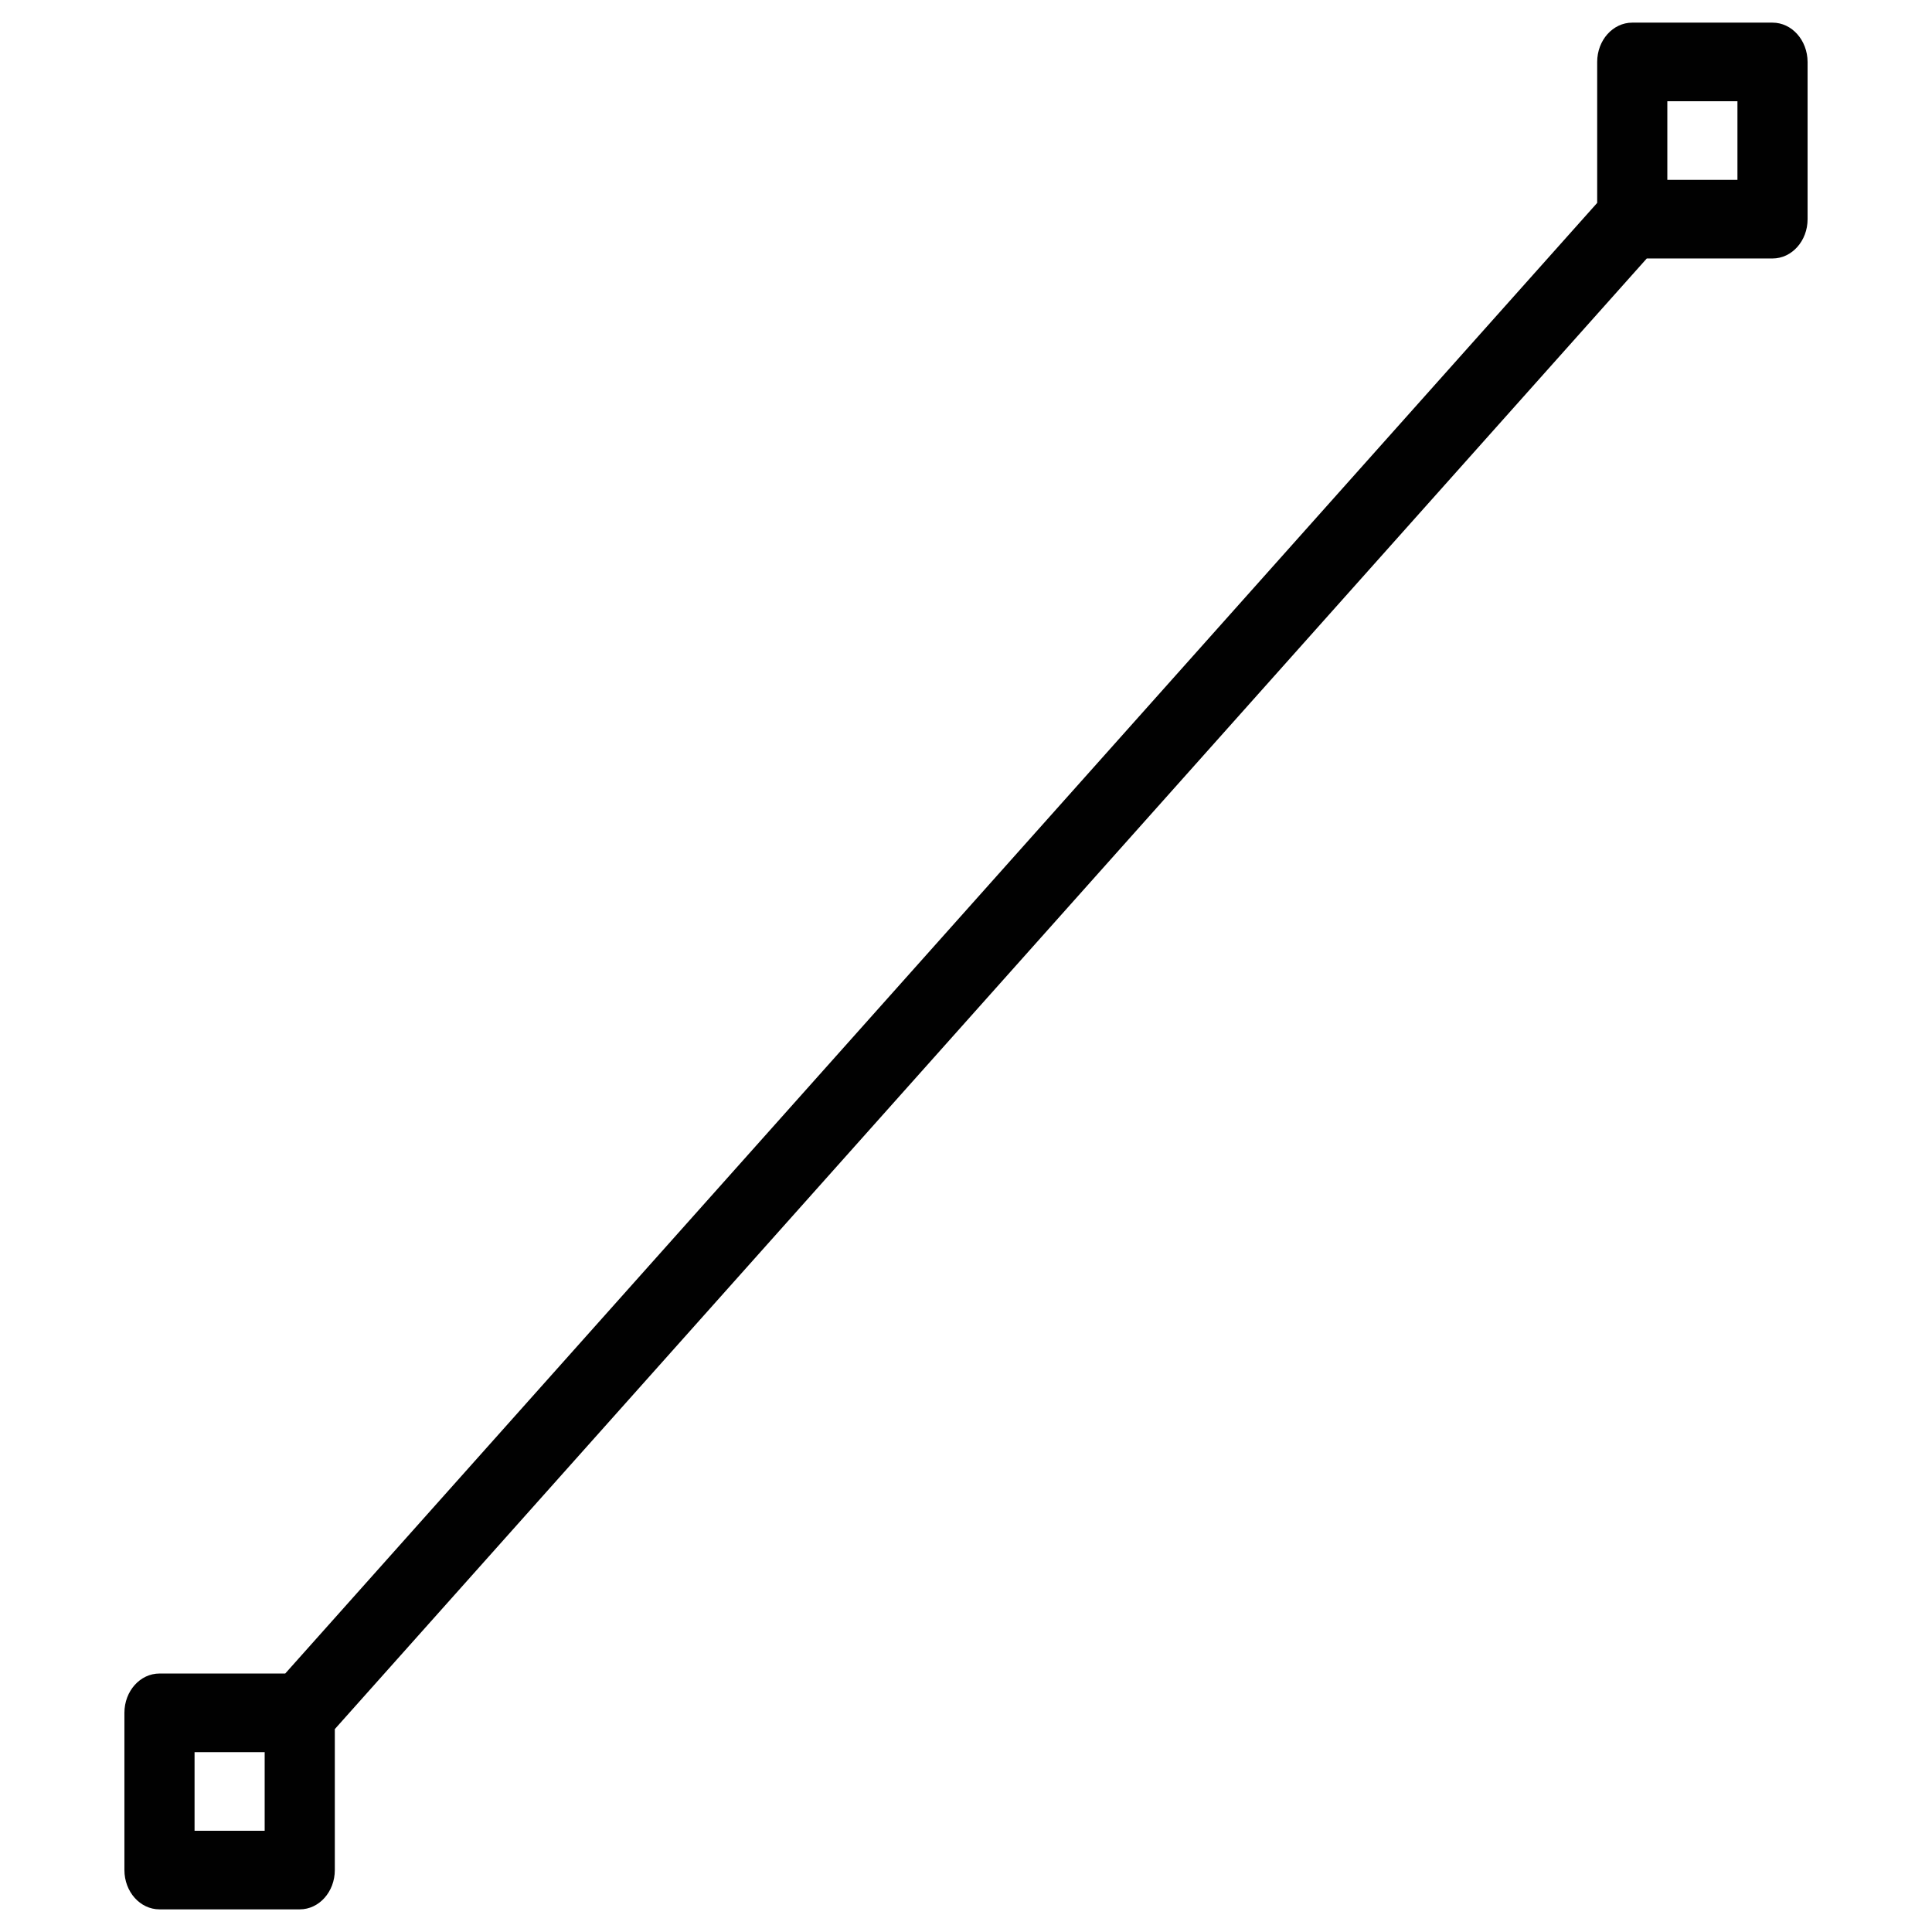 <?xml version="1.0" encoding="utf-8"?>
<!-- Generator: Adobe Illustrator 23.0.1, SVG Export Plug-In . SVG Version: 6.00 Build 0)  -->
<svg version="1.1" id="Layer_1" xmlns="http://www.w3.org/2000/svg" xmlns:xlink="http://www.w3.org/1999/xlink" x="0px" y="0px"
	 viewBox="0 0 512 512" style="enable-background:new 0 0 512 512;" xml:space="preserve">
<style type="text/css">
	.st0{fill:#010101;}
</style>
<title>01</title>
<path class="st0" d="M469.73,6h-37.17c-5.13,0-9.29,4.66-9.29,10.42v37.35L75.59,443.5H42.27c-5.14,0-9.3,4.66-9.3,10.42v41.66
	c0,5.76,4.16,10.42,9.3,10.42h37.17c5.13,0,9.29-4.66,9.29-10.42v-37.35L436.41,68.5h33.32c5.14,0,9.3-4.66,9.3-10.42V16.42
	C479,10.66,474.87,6,469.73,6z M70.14,485.17H51.56v-20.84h18.58V485.17z M460.44,47.67h-18.58V26.83h18.58V47.67z"/>
</svg>

